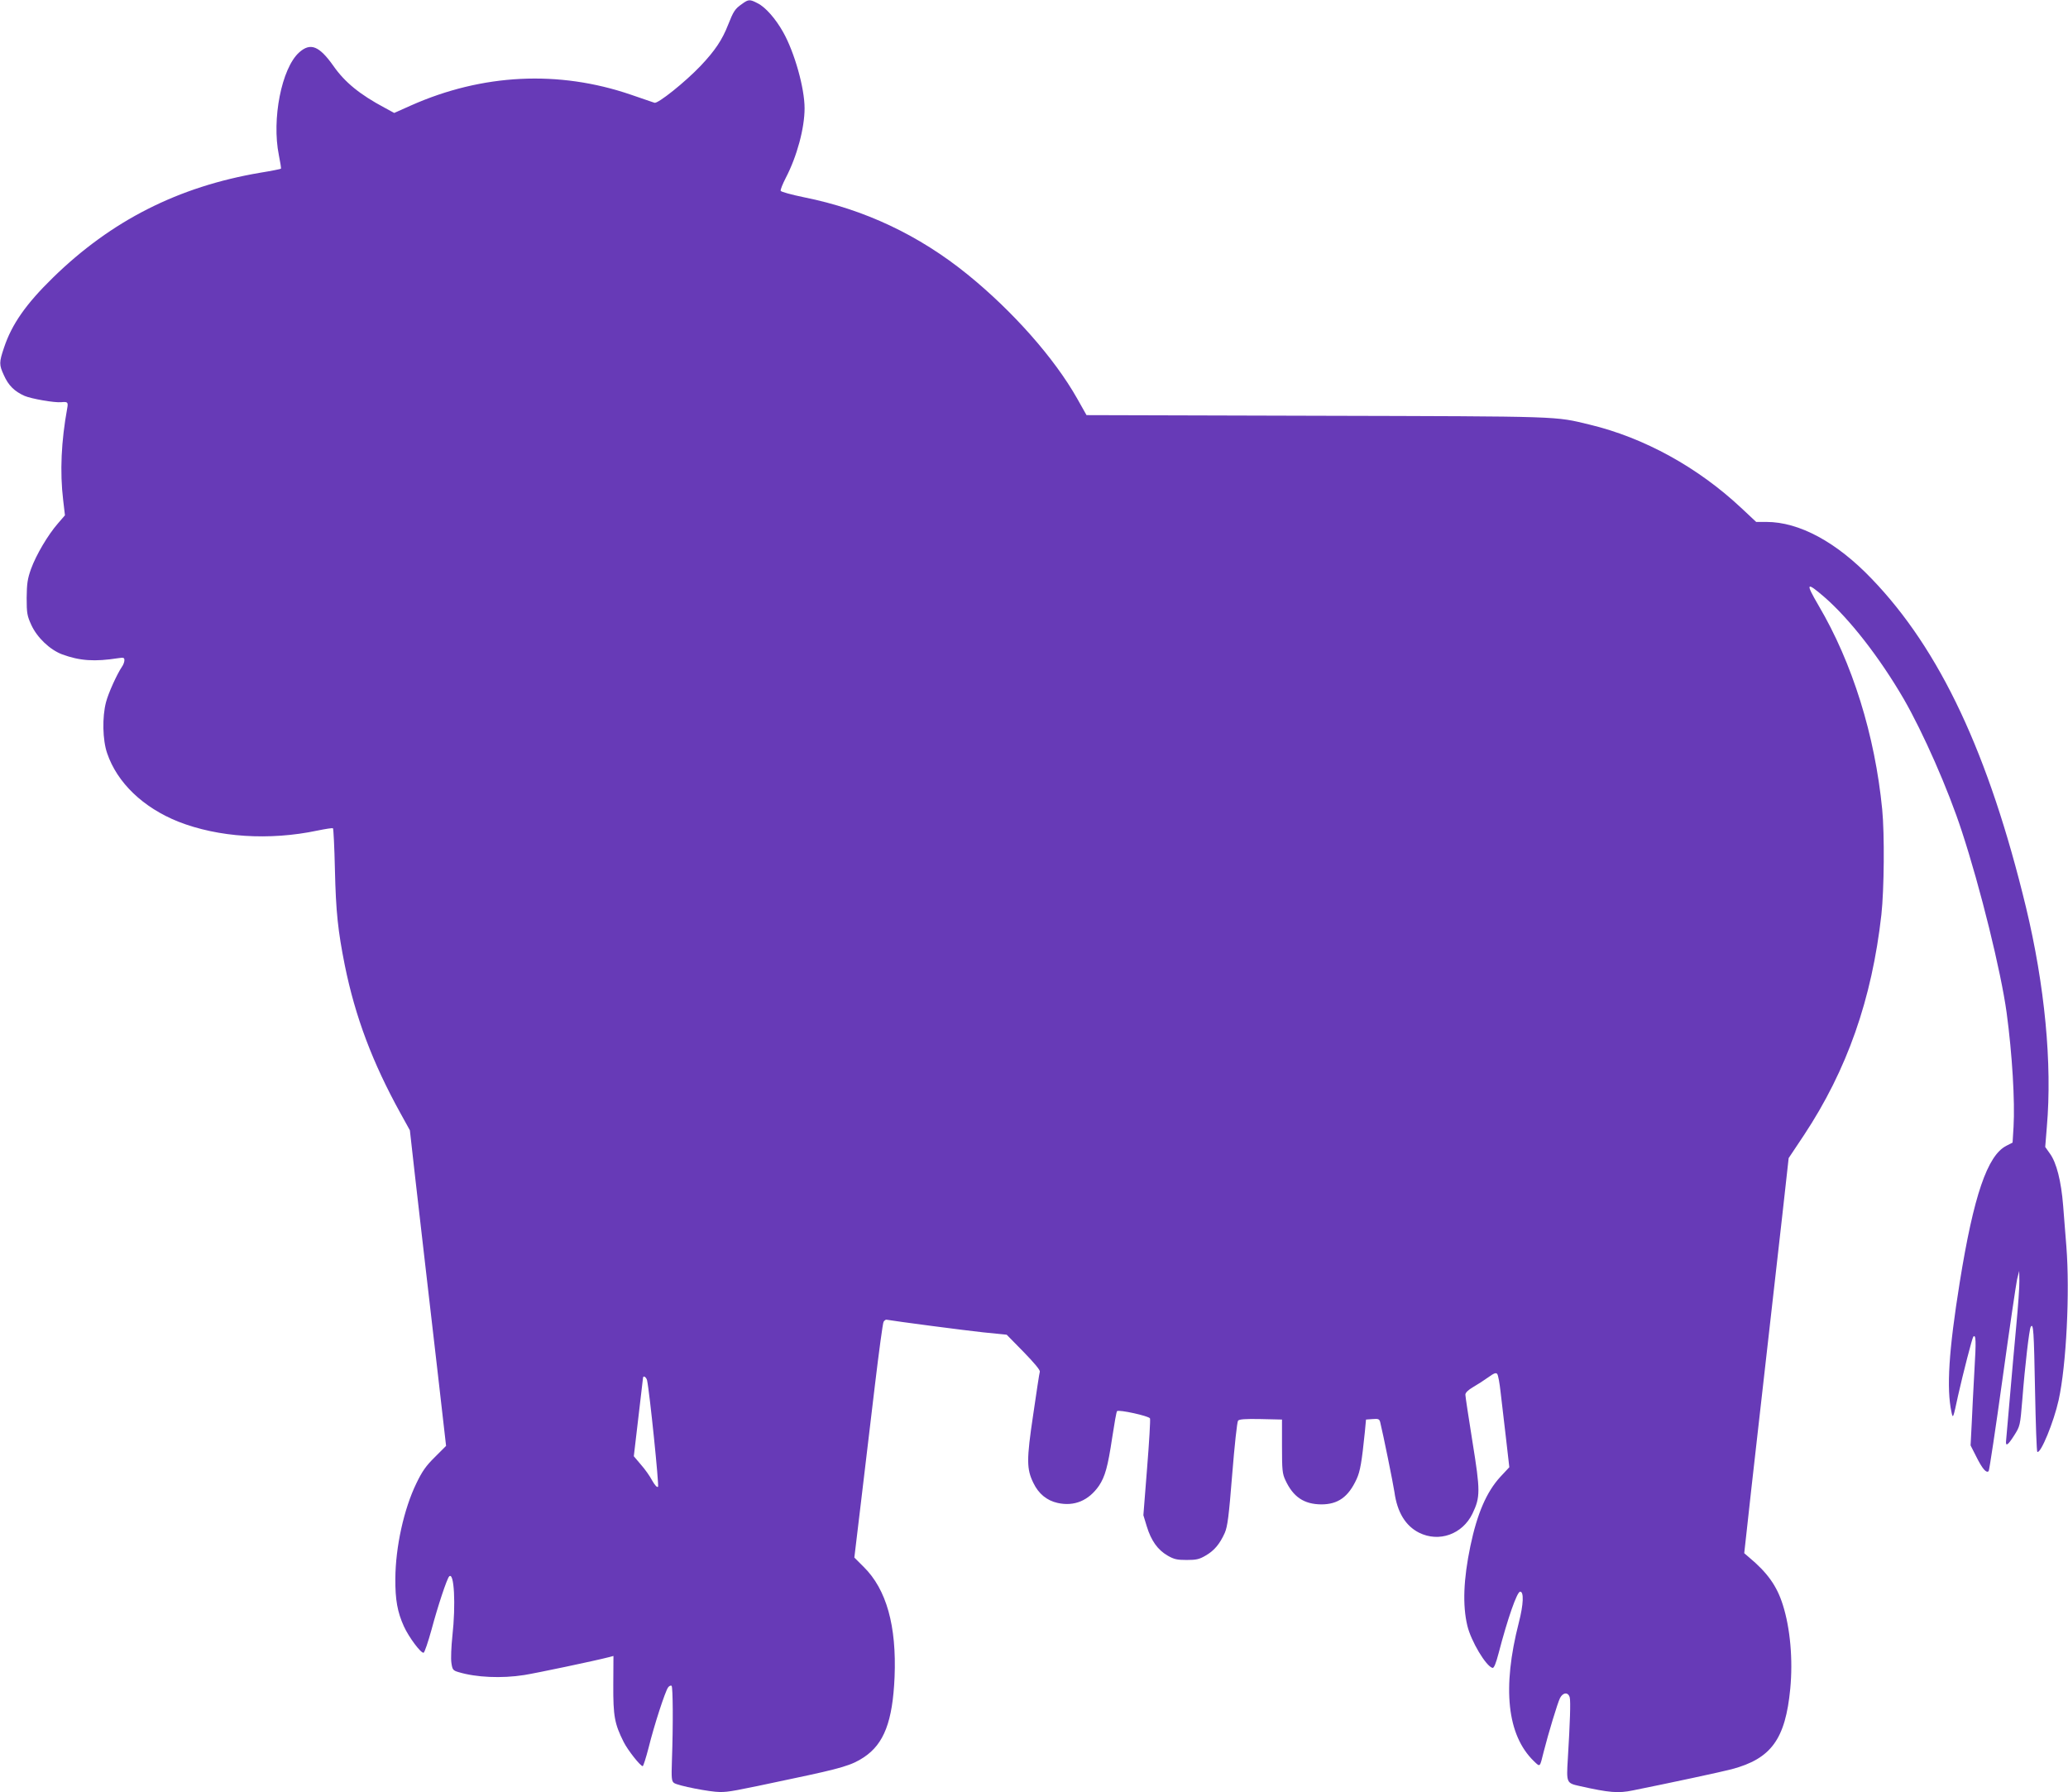 <?xml version="1.0" standalone="no"?>
<!DOCTYPE svg PUBLIC "-//W3C//DTD SVG 20010904//EN"
 "http://www.w3.org/TR/2001/REC-SVG-20010904/DTD/svg10.dtd">
<svg version="1.0" xmlns="http://www.w3.org/2000/svg"
 width="1280pt" height="1109pt" viewBox="0 0 1280 1109"
 preserveAspectRatio="xMidYMid meet">
<g transform="translate(0,1109) scale(0.1,-0.1)"
fill="#673ab7" stroke="none">
<path d="M4592 11065 c-43 -30 -52 -44 -86 -130 -36 -92 -81 -159 -169 -252
-96 -101 -265 -236 -286 -229 -9 3 -74 25 -146 50 -447 153 -919 130 -1362
-67 l-103 -46 -57 31 c-156 83 -249 159 -320 261 -88 124 -142 145 -212 82
-108 -98 -170 -412 -125 -635 9 -45 15 -82 13 -84 -2 -2 -60 -14 -129 -25
-506 -86 -921 -296 -1283 -650 -167 -163 -254 -288 -302 -432 -31 -92 -31
-106 -1 -171 28 -63 65 -100 128 -128 42 -18 185 -43 227 -39 40 4 44 0 37
-38 -37 -203 -46 -393 -25 -568 l11 -94 -44 -51 c-61 -70 -134 -193 -166 -281
-22 -62 -26 -91 -27 -179 0 -95 3 -111 29 -168 36 -78 114 -152 189 -181 111
-41 202 -47 350 -24 32 5 37 3 37 -13 0 -11 -7 -29 -15 -40 -31 -46 -84 -162
-99 -220 -24 -92 -21 -234 7 -315 62 -183 223 -337 441 -424 247 -97 563 -118
861 -55 49 10 92 17 96 14 3 -2 9 -117 12 -256 6 -262 19 -380 61 -591 65
-321 172 -604 345 -917 l58 -105 32 -285 c18 -157 45 -395 61 -530 16 -135 52
-446 80 -692 l51 -446 -69 -69 c-55 -54 -79 -88 -115 -163 -77 -158 -129 -394
-130 -590 -1 -130 13 -207 53 -295 31 -68 106 -168 122 -163 6 2 28 67 49 143
39 146 95 314 109 329 31 32 42 -172 20 -369 -7 -66 -10 -141 -6 -166 6 -42
10 -47 44 -57 109 -33 267 -40 407 -18 75 12 433 87 526 111 l26 7 -1 -179
c-1 -194 8 -241 64 -353 26 -52 104 -150 118 -150 4 0 20 51 36 112 35 142
103 350 121 375 7 10 17 14 22 10 8 -9 10 -236 2 -460 -4 -114 -2 -130 13
-141 23 -17 223 -56 284 -56 56 0 84 5 445 82 310 65 372 84 446 133 125 83
178 222 190 496 13 317 -50 543 -191 682 l-58 58 41 342 c22 188 61 513 86
722 25 209 49 387 54 395 5 8 13 14 18 13 56 -10 483 -66 596 -78 l148 -15
105 -107 c66 -68 103 -112 100 -122 -3 -9 -21 -128 -41 -266 -42 -280 -41
-336 1 -422 32 -67 83 -109 150 -124 103 -23 192 14 256 106 38 57 55 118 82
298 13 86 26 160 30 164 11 11 198 -30 204 -45 3 -8 -5 -146 -18 -307 l-23
-292 21 -69 c27 -88 67 -145 129 -181 40 -23 59 -27 118 -27 59 0 78 4 117 27
54 31 88 72 119 141 17 40 25 101 46 364 14 175 30 323 36 330 7 9 44 12 141
10 l131 -3 0 -165 c0 -146 2 -170 21 -210 48 -104 115 -149 222 -150 104 0
168 46 219 157 22 48 32 106 51 293 l7 75 41 3 c36 3 42 0 47 -20 18 -73 79
-373 88 -432 17 -125 69 -209 152 -251 124 -62 269 -10 331 118 49 102 49 141
0 444 -24 150 -44 281 -44 292 0 12 17 29 48 47 26 15 68 42 93 60 36 26 49
31 56 21 6 -6 15 -57 21 -112 6 -55 21 -182 33 -282 l21 -183 -56 -60 c-85
-93 -143 -227 -185 -428 -43 -206 -49 -366 -19 -492 23 -97 116 -252 156 -262
9 -2 21 27 38 92 56 215 114 380 133 380 24 0 21 -78 -8 -191 -104 -405 -73
-697 93 -858 40 -38 36 -41 61 59 27 107 86 303 101 332 19 36 51 37 60 3 6
-24 2 -152 -12 -382 -9 -146 -8 -148 73 -166 183 -41 239 -46 330 -27 229 46
551 115 611 131 245 65 333 186 363 499 17 179 0 373 -46 518 -37 118 -96 200
-210 295 l-29 25 17 153 c9 85 39 354 67 599 93 824 110 973 151 1333 l40 360
94 141 c268 405 421 842 480 1366 17 155 20 498 5 651 -45 459 -184 906 -394
1262 -82 141 -77 149 35 53 157 -136 343 -375 492 -631 120 -208 275 -559 360
-820 115 -350 242 -867 277 -1121 35 -259 52 -550 43 -707 l-6 -98 -39 -20
c-117 -60 -202 -309 -288 -844 -68 -423 -83 -658 -51 -805 9 -42 10 -39 41
105 30 133 87 356 94 363 16 16 18 -25 7 -205 -6 -109 -14 -259 -17 -333 l-7
-135 36 -71 c37 -74 62 -103 76 -88 4 5 43 263 86 573 43 311 84 587 90 615
l13 51 1 -62 c1 -35 -8 -158 -19 -275 -11 -117 -29 -319 -40 -448 -11 -129
-22 -247 -23 -263 -5 -42 10 -33 50 30 36 57 37 60 50 218 17 219 43 436 52
453 17 29 20 -23 27 -393 4 -207 10 -378 14 -380 21 -13 102 185 132 320 48
218 70 668 48 950 -5 69 -15 182 -20 253 -12 152 -41 267 -82 323 l-29 41 10
124 c34 391 -13 877 -129 1359 -230 951 -532 1594 -955 2033 -218 228 -449
352 -652 352 l-63 0 -93 87 c-268 251 -600 434 -937 515 -221 53 -151 51
-1685 55 l-1430 4 -58 103 c-142 251 -399 541 -679 768 -300 243 -637 402
-1011 477 -78 16 -143 34 -145 40 -2 7 12 42 31 79 70 134 117 309 117 432 0
125 -62 345 -132 470 -47 84 -110 156 -159 180 -48 25 -56 25 -97 -5z m-587
-8517 c16 -73 75 -652 68 -659 -6 -6 -20 10 -36 38 -14 27 -45 71 -70 99 l-44
52 28 238 c16 132 28 242 29 247 1 17 20 5 25 -15z"/>
</g>
</svg>

